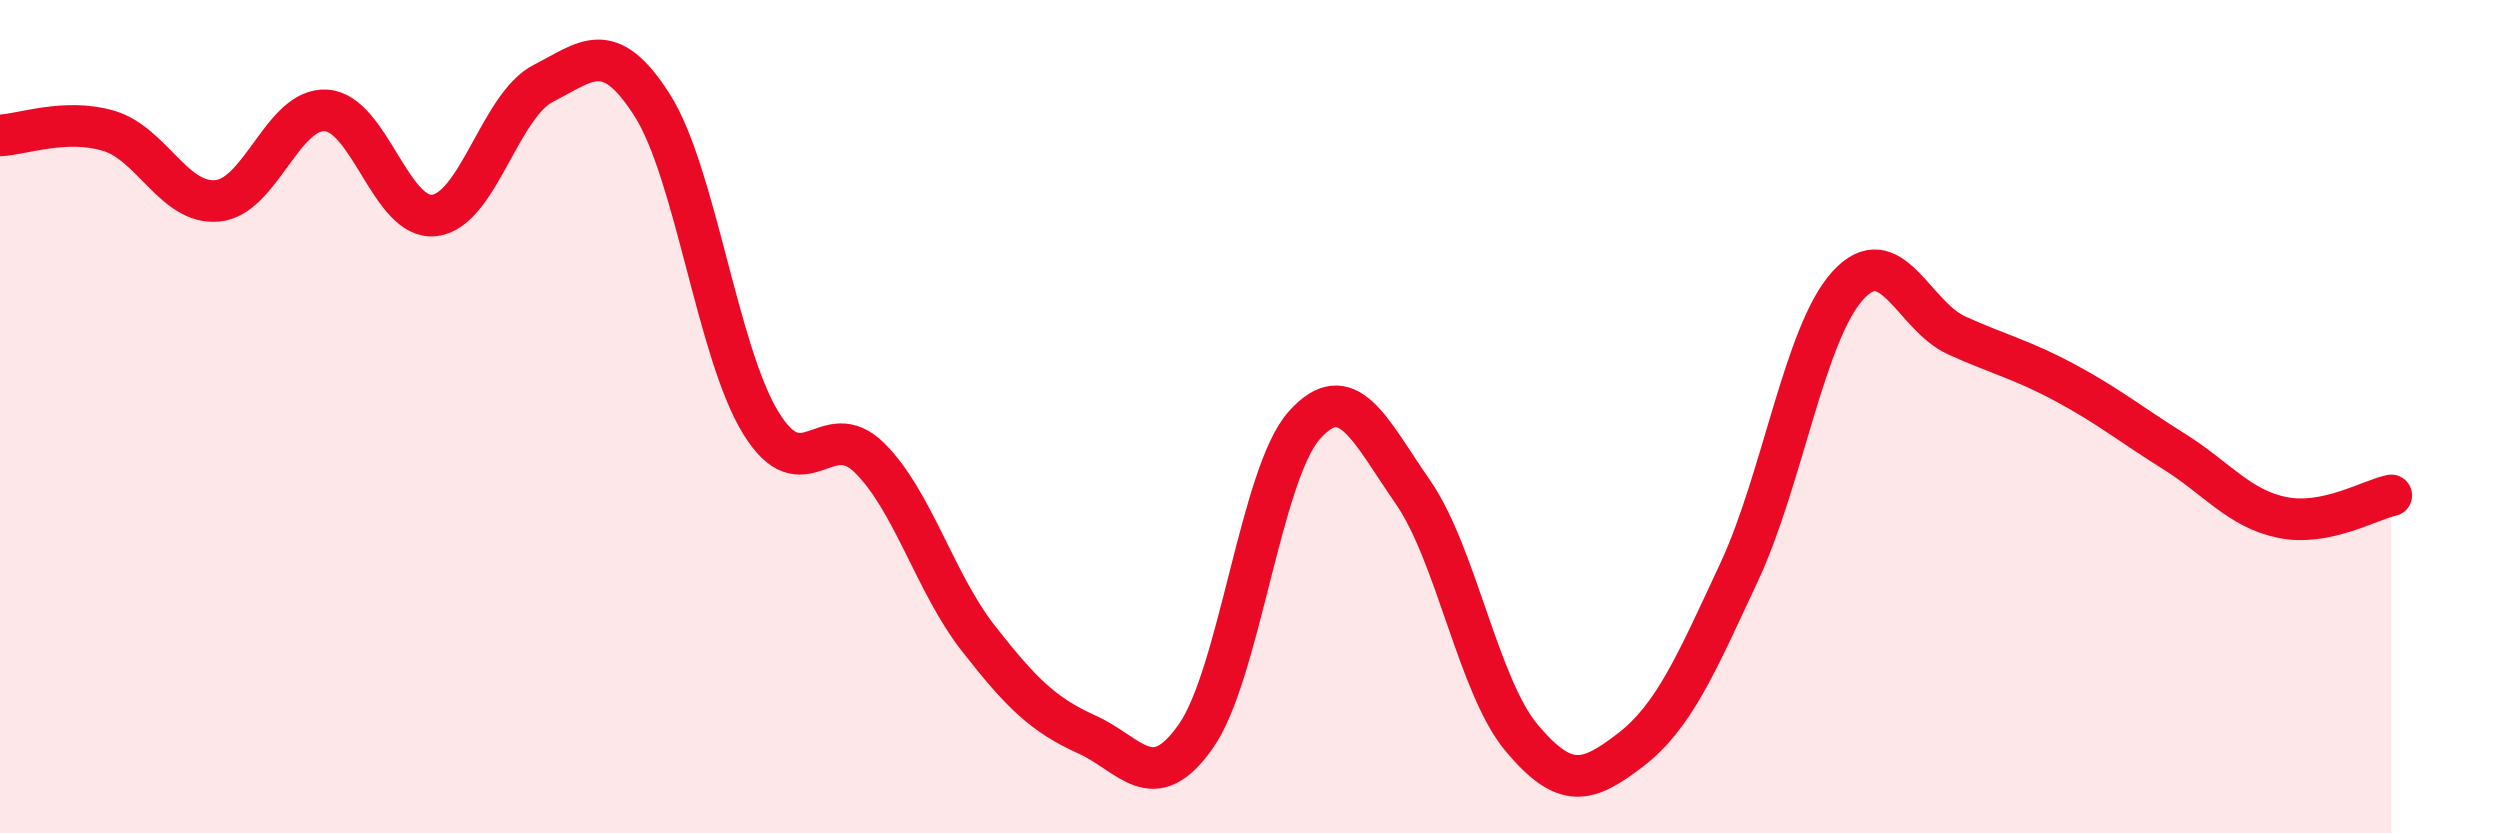 
    <svg width="60" height="20" viewBox="0 0 60 20" xmlns="http://www.w3.org/2000/svg">
      <path
        d="M 0,3.25 C 0.52,3.23 1.57,2.83 2.61,3.14 C 3.65,3.45 4.18,4.92 5.22,4.82 C 6.26,4.72 6.79,2.58 7.83,2.65 C 8.87,2.72 9.39,5.3 10.43,5.17 C 11.47,5.04 12,2.53 13.04,2 C 14.08,1.47 14.61,0.89 15.65,2.52 C 16.69,4.15 17.22,8.46 18.26,10.15 C 19.3,11.84 19.83,9.96 20.87,10.99 C 21.91,12.02 22.44,13.99 23.48,15.32 C 24.52,16.65 25.05,17.16 26.09,17.63 C 27.13,18.1 27.66,19.15 28.7,17.67 C 29.74,16.19 30.26,11.38 31.3,10.21 C 32.34,9.04 32.87,10.31 33.91,11.81 C 34.95,13.31 35.48,16.47 36.52,17.71 C 37.56,18.95 38.09,18.8 39.13,18 C 40.17,17.2 40.7,15.96 41.74,13.73 C 42.78,11.5 43.31,7.99 44.35,6.85 C 45.39,5.71 45.92,7.58 46.96,8.05 C 48,8.52 48.53,8.63 49.57,9.19 C 50.61,9.75 51.13,10.18 52.17,10.83 C 53.21,11.48 53.74,12.21 54.78,12.42 C 55.82,12.63 56.87,12 57.39,11.89L57.39 20L0 20Z"
        fill="#EB0A25"
        opacity="0.1"
        stroke-linecap="round"
        stroke-linejoin="round"
      />
      <path
        d="M 0,3.25 C 0.52,3.23 1.57,2.83 2.61,3.14 C 3.65,3.45 4.18,4.92 5.22,4.82 C 6.26,4.72 6.79,2.58 7.83,2.65 C 8.87,2.72 9.39,5.3 10.43,5.17 C 11.47,5.04 12,2.53 13.04,2 C 14.08,1.47 14.61,0.89 15.65,2.52 C 16.69,4.15 17.22,8.46 18.26,10.15 C 19.3,11.84 19.83,9.96 20.87,10.99 C 21.91,12.02 22.44,13.99 23.48,15.32 C 24.52,16.65 25.05,17.16 26.09,17.63 C 27.13,18.1 27.66,19.15 28.7,17.67 C 29.74,16.19 30.26,11.38 31.3,10.21 C 32.34,9.04 32.87,10.31 33.91,11.81 C 34.95,13.31 35.48,16.47 36.52,17.71 C 37.56,18.95 38.09,18.8 39.13,18 C 40.17,17.2 40.7,15.96 41.74,13.73 C 42.78,11.5 43.31,7.99 44.35,6.85 C 45.39,5.71 45.92,7.58 46.96,8.05 C 48,8.52 48.53,8.63 49.57,9.19 C 50.61,9.75 51.13,10.18 52.17,10.83 C 53.21,11.48 53.74,12.21 54.78,12.42 C 55.82,12.63 56.87,12 57.39,11.89"
        stroke="#EB0A25"
        stroke-width="1"
        fill="none"
        stroke-linecap="round"
        stroke-linejoin="round"
      />
    </svg>
  
